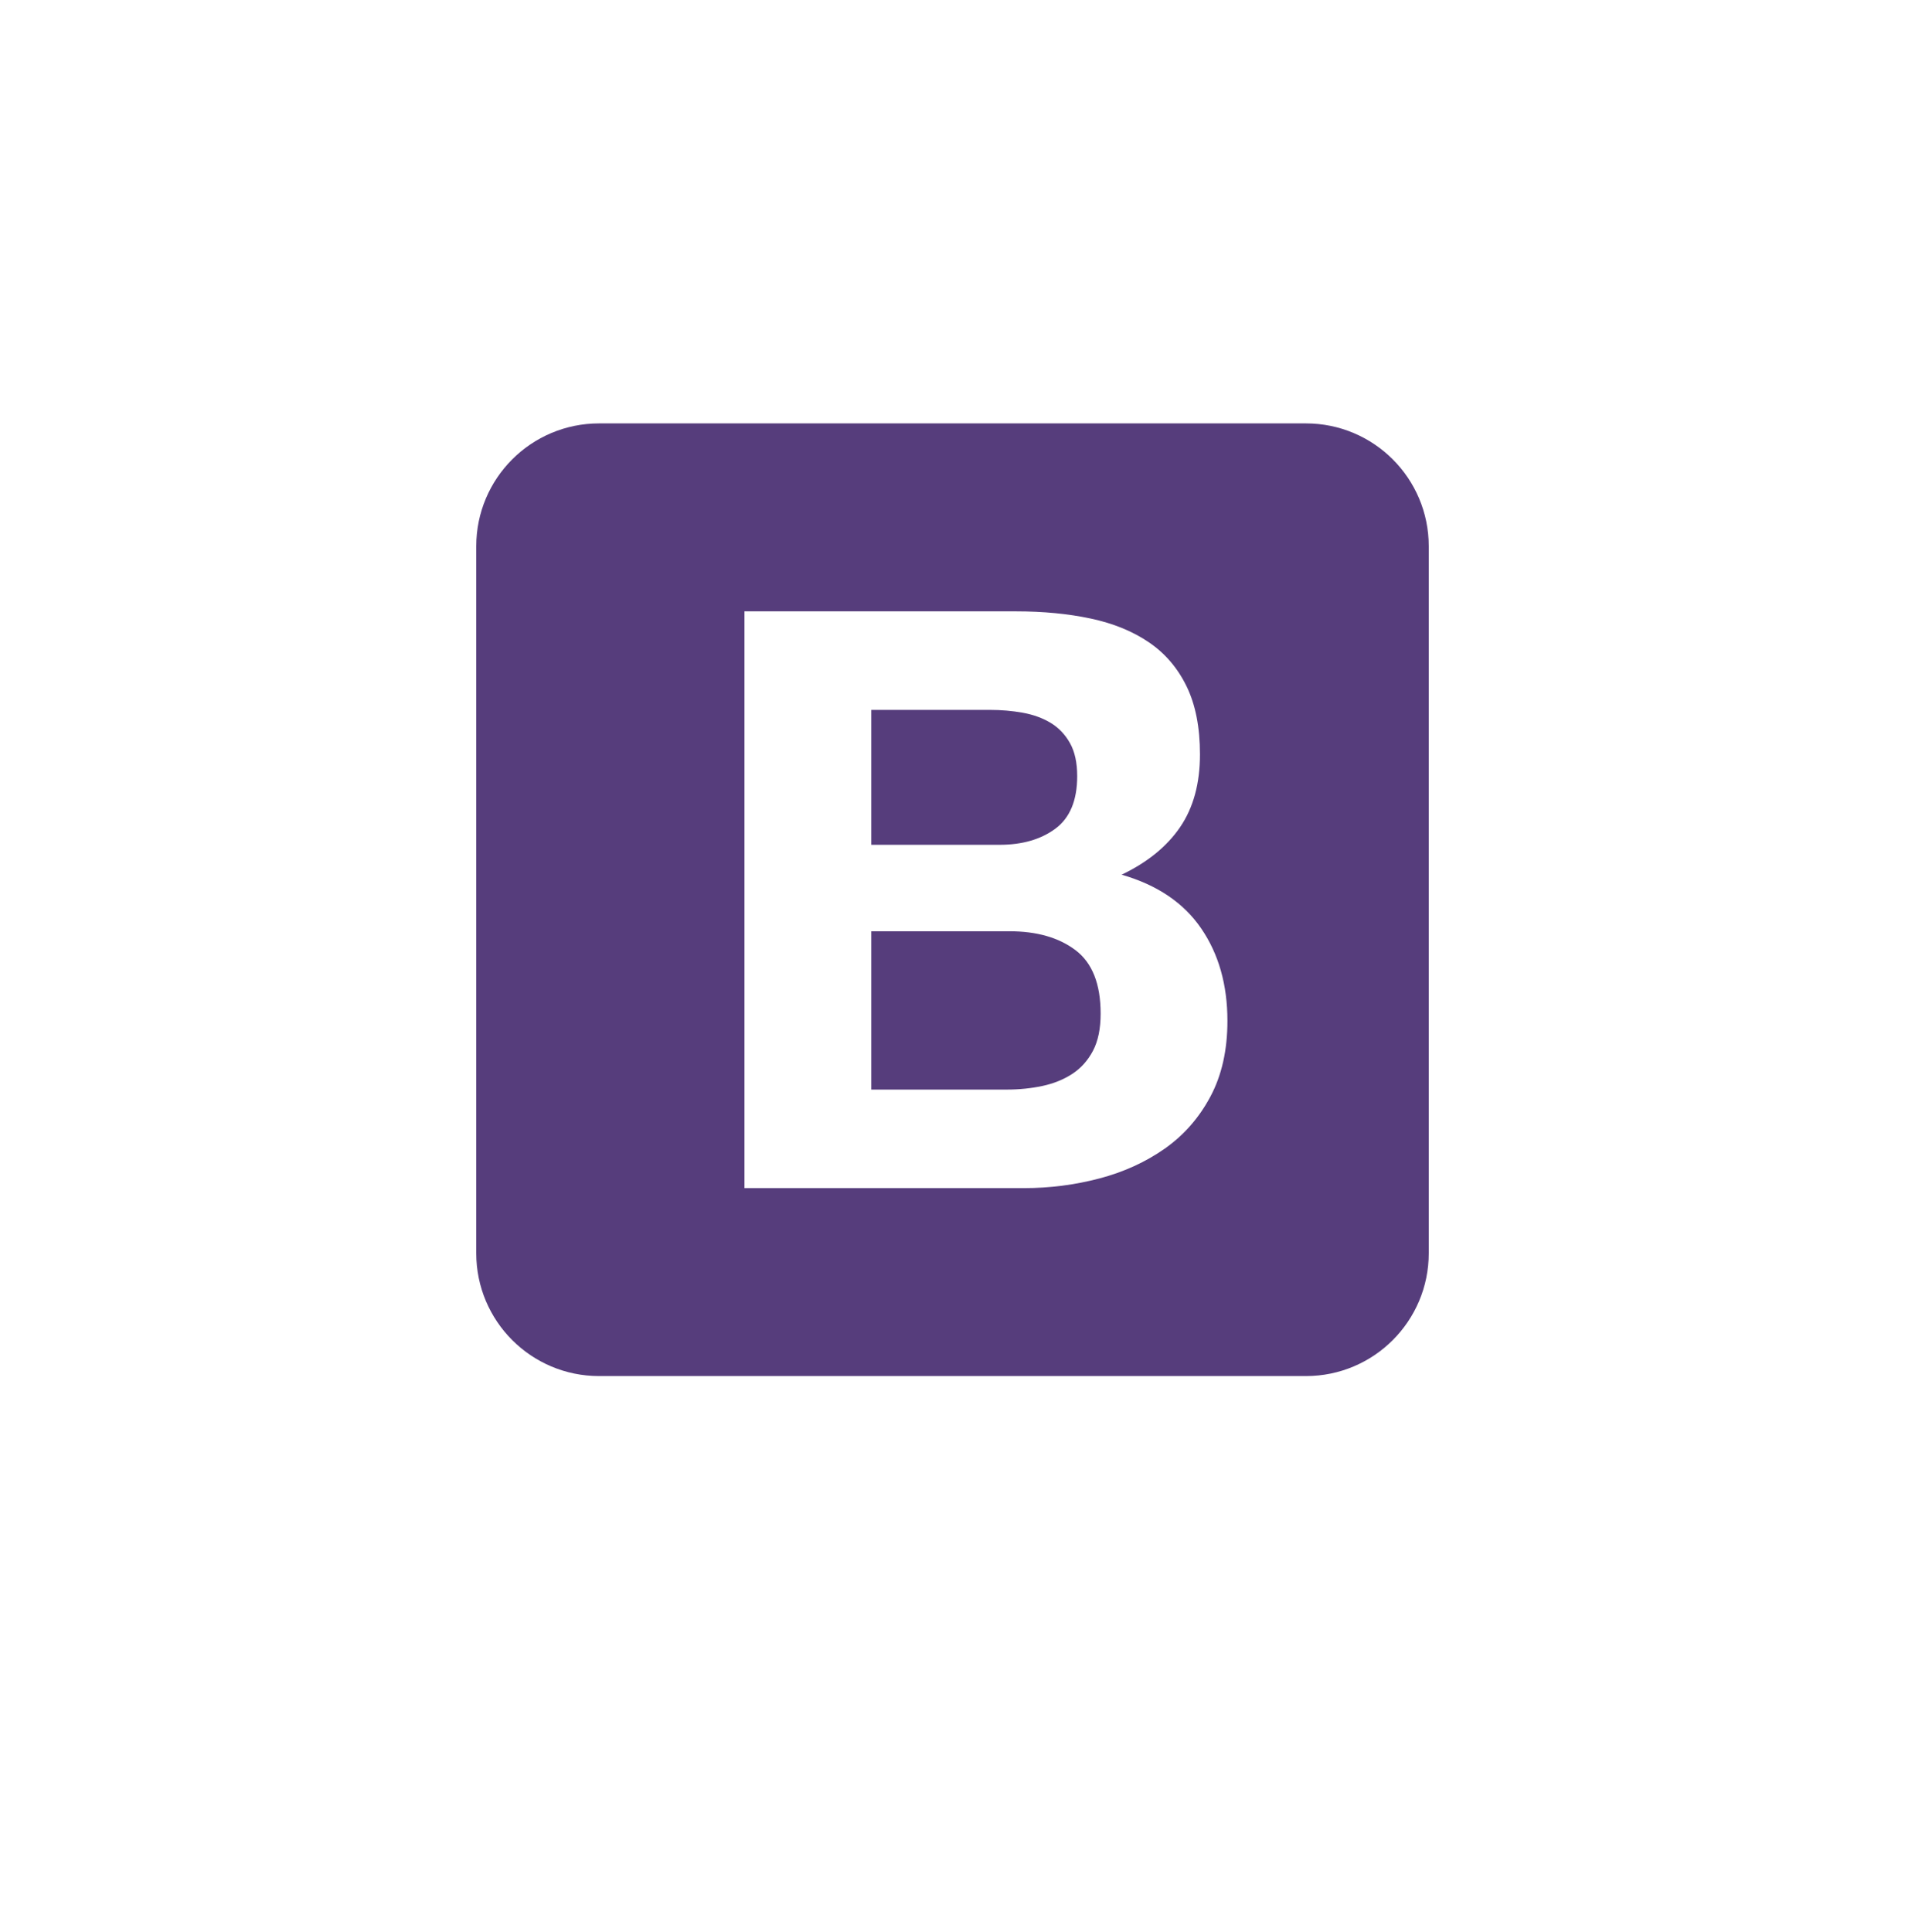 <svg width="72" height="73" viewBox="0 0 72 73" fill="none" xmlns="http://www.w3.org/2000/svg">
<g filter="url(#filter0_d_543_34)">
<path d="M51 3.437H21C12.716 3.437 6 10.153 6 18.437V48.437C6 56.721 12.716 63.437 21 63.437H51C59.284 63.437 66 56.721 66 48.437V18.437C66 10.153 59.284 3.437 51 3.437Z" fill="white"/>
</g>
<path d="M18 47.358C18 49.922 20.078 52 22.642 52H49.358C51.922 52 54 49.922 54 47.358V20.642C54 18.078 51.922 16 49.358 16H22.642C20.078 16 18 18.078 18 20.642V47.358Z" fill="#563D7C"/>
<path d="M32.929 31.924V26.826H37.416C37.844 26.826 38.256 26.862 38.653 26.933C39.049 27.004 39.401 27.131 39.706 27.314C40.011 27.498 40.255 27.752 40.438 28.078C40.622 28.403 40.713 28.82 40.713 29.329C40.713 30.245 40.438 30.907 39.889 31.314C39.34 31.721 38.637 31.924 37.782 31.924H32.929ZM28.136 23.102V44.898H38.698C39.675 44.898 40.627 44.776 41.553 44.532C42.479 44.288 43.303 43.911 44.026 43.403C44.748 42.894 45.323 42.237 45.75 41.434C46.178 40.63 46.391 39.678 46.391 38.579C46.391 37.216 46.061 36.05 45.399 35.084C44.738 34.117 43.736 33.44 42.392 33.054C43.369 32.586 44.107 31.985 44.605 31.253C45.104 30.52 45.353 29.604 45.353 28.505C45.353 27.487 45.185 26.633 44.85 25.941C44.514 25.249 44.041 24.694 43.43 24.277C42.82 23.86 42.087 23.559 41.232 23.376C40.377 23.193 39.431 23.102 38.393 23.102H28.136ZM32.929 41.174V35.191H38.149C39.187 35.191 40.021 35.43 40.652 35.908C41.283 36.386 41.599 37.185 41.599 38.304C41.599 38.874 41.502 39.342 41.309 39.709C41.115 40.075 40.856 40.365 40.53 40.579C40.204 40.792 39.828 40.945 39.401 41.037C38.973 41.128 38.525 41.174 38.057 41.174H32.929Z" fill="white"/>
<defs>
<filter id="filter0_d_543_34" x="0" y="0.437" width="72" height="72" filterUnits="userSpaceOnUse" color-interpolation-filters="sRGB">
<feFlood flood-opacity="0" result="BackgroundImageFix"/>
<feColorMatrix in="SourceAlpha" type="matrix" values="0 0 0 0 0 0 0 0 0 0 0 0 0 0 0 0 0 0 127 0" result="hardAlpha"/>
<feOffset dy="3"/>
<feGaussianBlur stdDeviation="3"/>
<feColorMatrix type="matrix" values="0 0 0 0 0 0 0 0 0 0 0 0 0 0 0 0 0 0 0.239 0"/>
<feBlend mode="normal" in2="BackgroundImageFix" result="effect1_dropShadow_543_34"/>
<feBlend mode="normal" in="SourceGraphic" in2="effect1_dropShadow_543_34" result="shape"/>
</filter>
</defs>
</svg>

